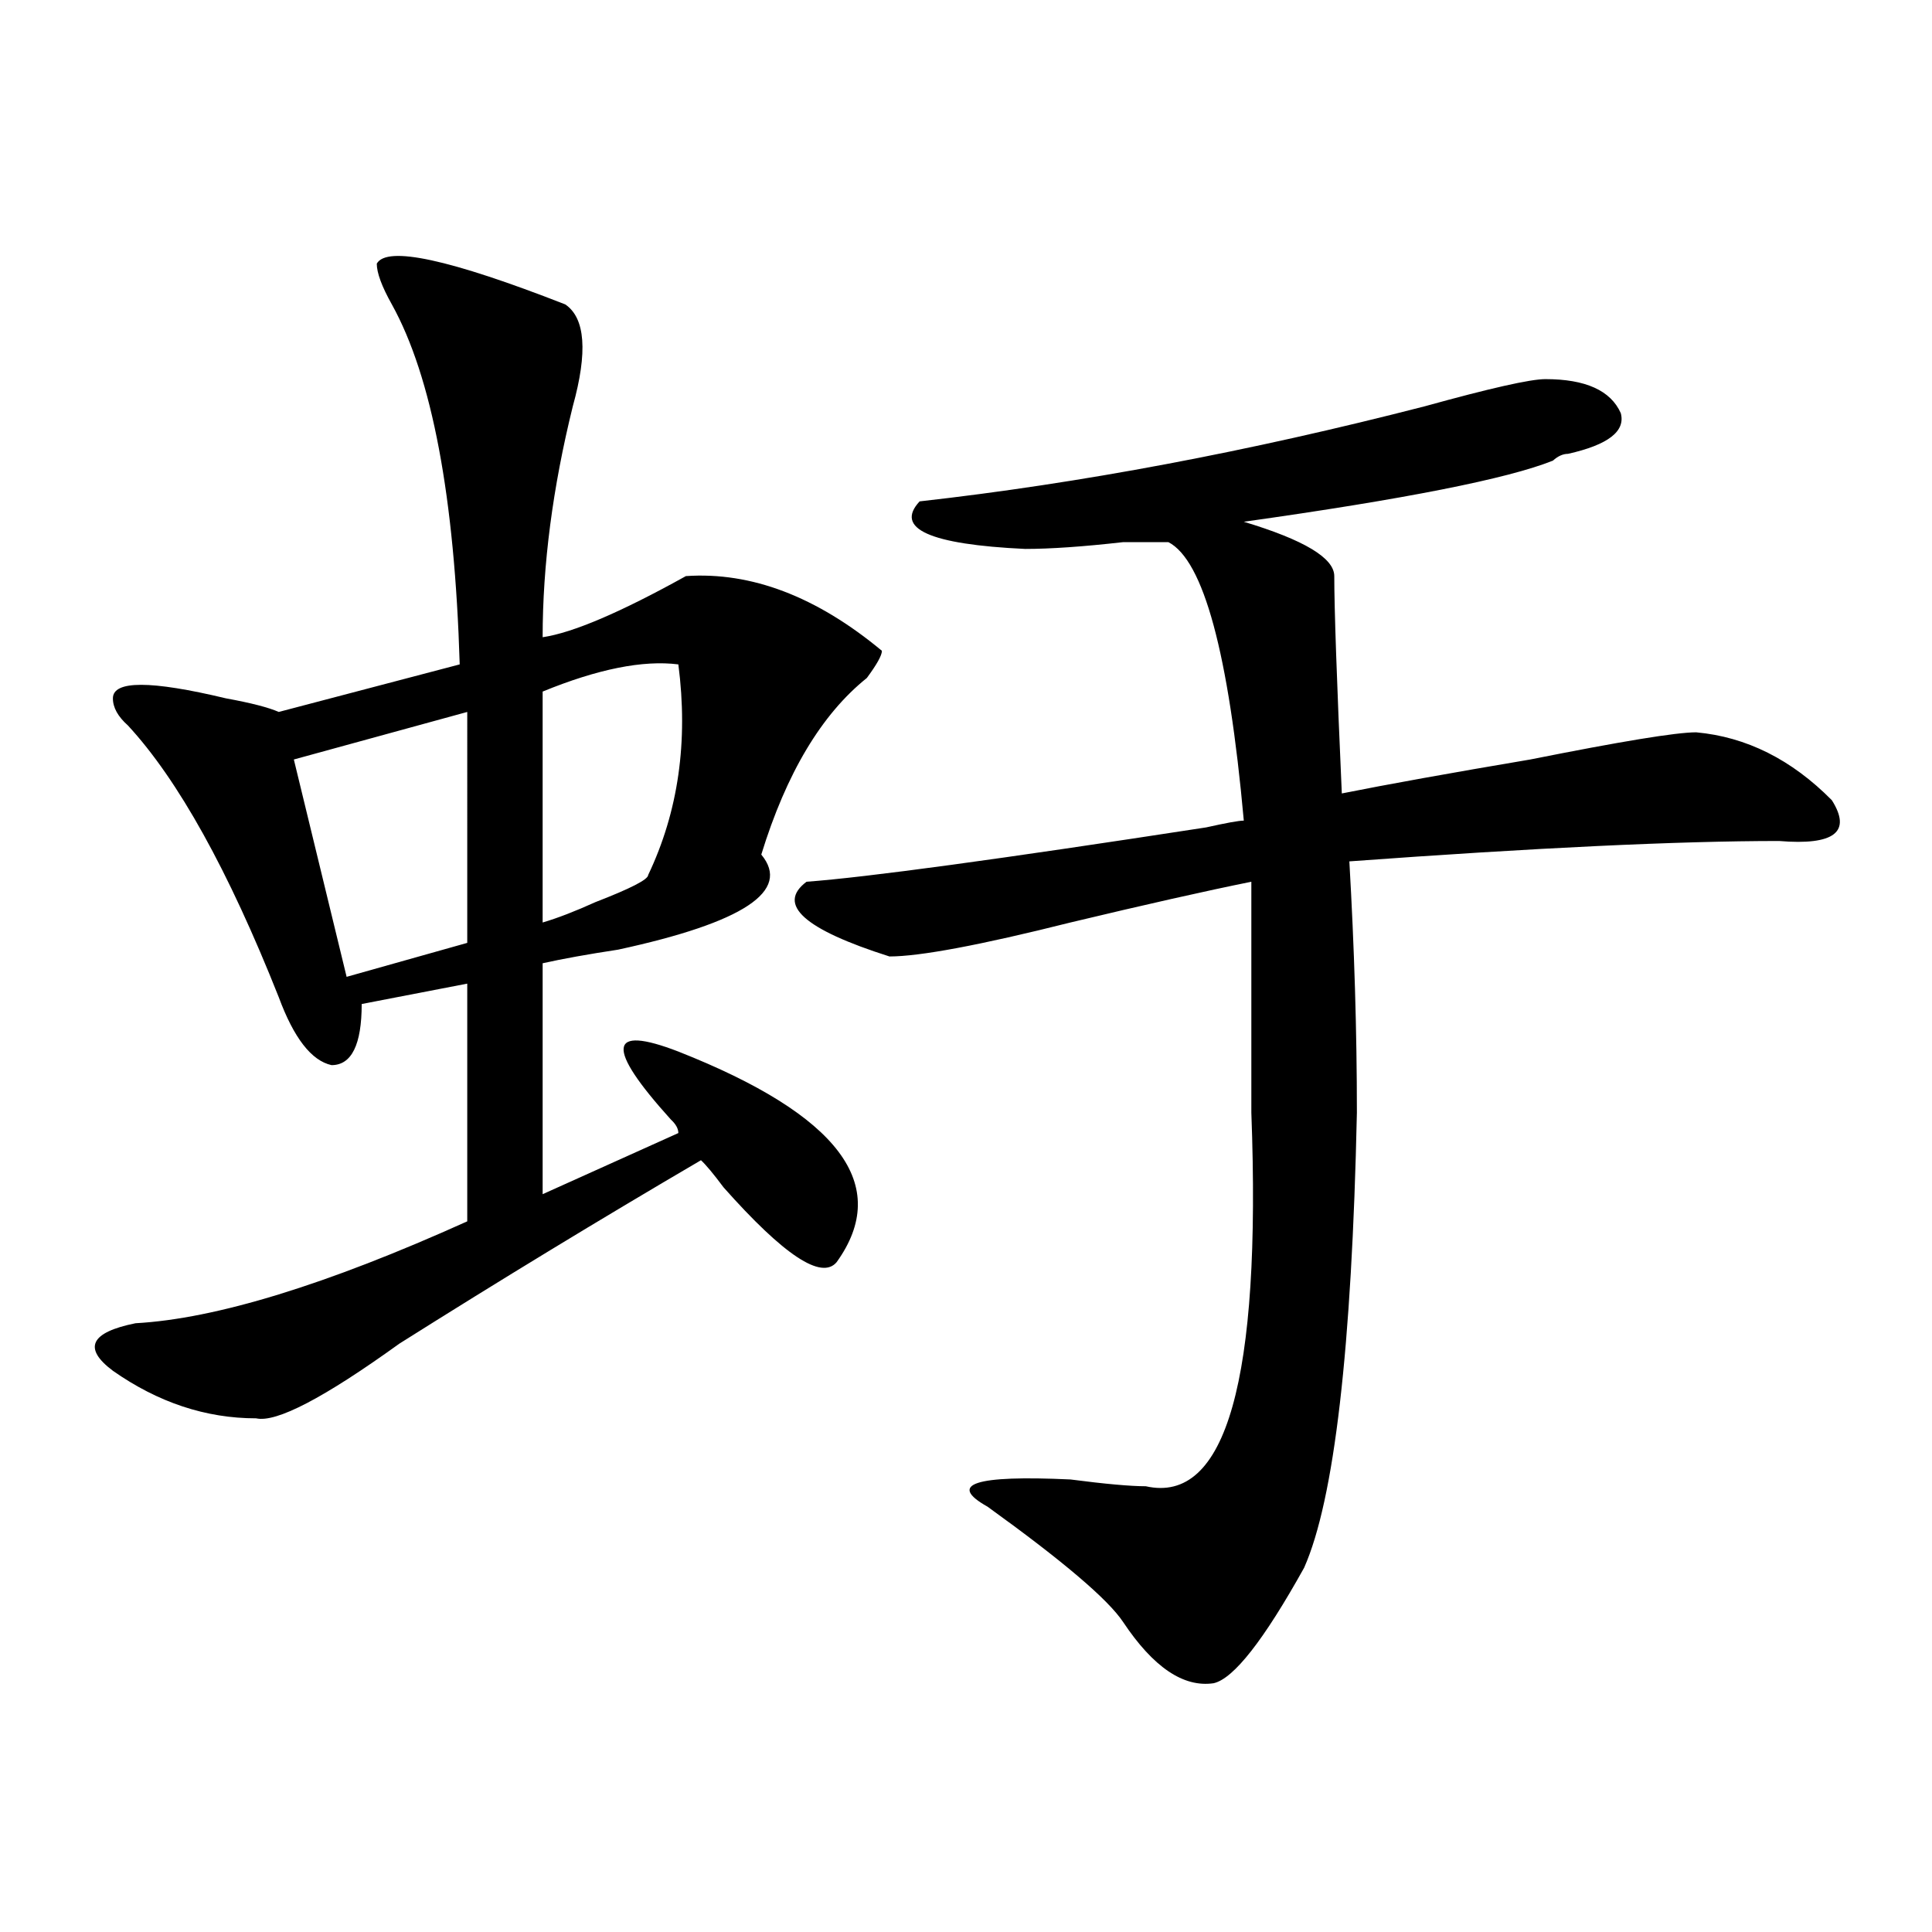 <?xml version="1.0" encoding="utf-8"?>
<!-- Generator: Adobe Illustrator 16.0.0, SVG Export Plug-In . SVG Version: 6.00 Build 0)  -->
<!DOCTYPE svg PUBLIC "-//W3C//DTD SVG 1.1//EN" "http://www.w3.org/Graphics/SVG/1.1/DTD/svg11.dtd">
<svg version="1.1" id="图层_1" xmlns="http://www.w3.org/2000/svg" xmlns:xlink="http://www.w3.org/1999/xlink" x="0px" y="0px"
	 width="1000px" height="1000px" viewBox="0 0 1000 1000" enable-background="new 0 0 1000 1000" xml:space="preserve">
<path d="M195.02,136.469c5.183-9.339,37.683-2.308,97.559,21.094c10.366,7.031,11.707,24.609,3.902,52.734
	c-10.427,42.188-15.609,82.068-15.609,119.531c15.609-2.307,40.304-12.854,74.145-31.641c33.78-2.307,67.62,10.547,101.461,38.672
	c0,2.362-2.622,7.031-7.805,14.063c-23.414,18.787-41.646,49.219-54.633,91.406c15.609,18.787-9.146,35.156-74.145,49.219
	c-15.609,2.362-28.657,4.725-39.023,7.031v119.531l70.242-31.641c0-2.307-1.341-4.669-3.902-7.031
	c-33.841-37.463-32.56-49.219,3.902-35.156c83.229,32.85,110.546,69.159,81.949,108.984c-7.805,9.394-27.316-3.516-58.535-38.672
	c-5.243-7.031-9.146-11.7-11.707-14.063c-52.071,30.487-104.083,62.128-156.094,94.922c-39.023,28.125-63.778,41.034-74.145,38.672
	c-26.036,0-50.73-8.185-74.145-24.609c-15.609-11.7-11.707-19.885,11.707-24.609c41.585-2.307,98.839-19.885,171.703-52.734V509.125
	l-54.633,10.547c0,21.094-5.243,31.641-15.609,31.641c-10.427-2.307-19.512-14.063-27.316-35.156
	c-26.036-65.588-52.071-112.5-78.047-140.625c-5.243-4.669-7.805-9.338-7.805-14.063c0-9.338,19.512-9.338,58.535,0
	c12.987,2.362,22.073,4.725,27.316,7.031l93.656-24.609c-2.622-86.683-14.329-148.81-35.121-186.328
	C197.581,148.224,195.02,141.192,195.02,136.469z M241.848,368.5l-89.754,24.609l27.316,112.5l62.438-17.578V368.5z
	 M351.113,343.891c-18.231-2.307-41.646,2.362-70.242,14.063v119.531c7.805-2.307,16.89-5.822,27.316-10.547
	c18.171-7.031,27.316-11.7,27.316-14.063C351.113,420.081,356.296,383.771,351.113,343.891z M799.883,196.234
	c20.792,0,33.78,5.878,39.023,17.578c2.562,9.394-6.524,16.425-27.316,21.094c-2.622,0-5.243,1.208-7.805,3.516
	c-23.414,9.394-76.767,19.94-159.996,31.641c31.219,9.394,46.828,18.787,46.828,28.125c0,16.425,1.28,53.943,3.902,112.5
	c23.414-4.669,55.913-10.547,97.559-17.578c46.828-9.338,75.425-14.063,85.852-14.063c25.976,2.362,49.39,14.063,70.242,35.156
	c10.366,16.425,1.28,23.456-27.316,21.094c-52.071,0-126.216,3.516-222.434,10.547c2.562,44.55,3.902,87.891,3.902,130.078
	c-2.622,121.894-11.707,200.391-27.316,235.547c-20.853,37.463-36.462,57.403-46.828,59.766
	c-15.609,2.307-31.219-8.24-46.828-31.641c-7.805-11.756-31.219-31.641-70.242-59.766c-20.853-11.7-6.524-16.369,42.926-14.063
	c18.171,2.362,31.219,3.516,39.023,3.516c41.585,9.394,59.815-55.041,54.633-193.359c0-49.219,0-89.044,0-119.531
	c-23.414,4.725-54.633,11.756-93.656,21.094c-46.828,11.756-78.047,17.578-93.656,17.578
	c-44.267-14.063-58.535-26.916-42.926-38.672c31.219-2.307,100.12-11.7,206.824-28.125c10.366-2.307,16.89-3.516,19.512-3.516
	c-7.805-86.682-20.853-134.747-39.023-144.141c-5.243,0-13.048,0-23.414,0c-20.853,2.362-37.743,3.516-50.73,3.516
	c-49.45-2.307-67.681-10.547-54.633-24.609c83.229-9.339,170.362-25.763,261.457-49.219
	C771.226,200.958,792.078,196.234,799.883,196.234z"/>
</svg>
